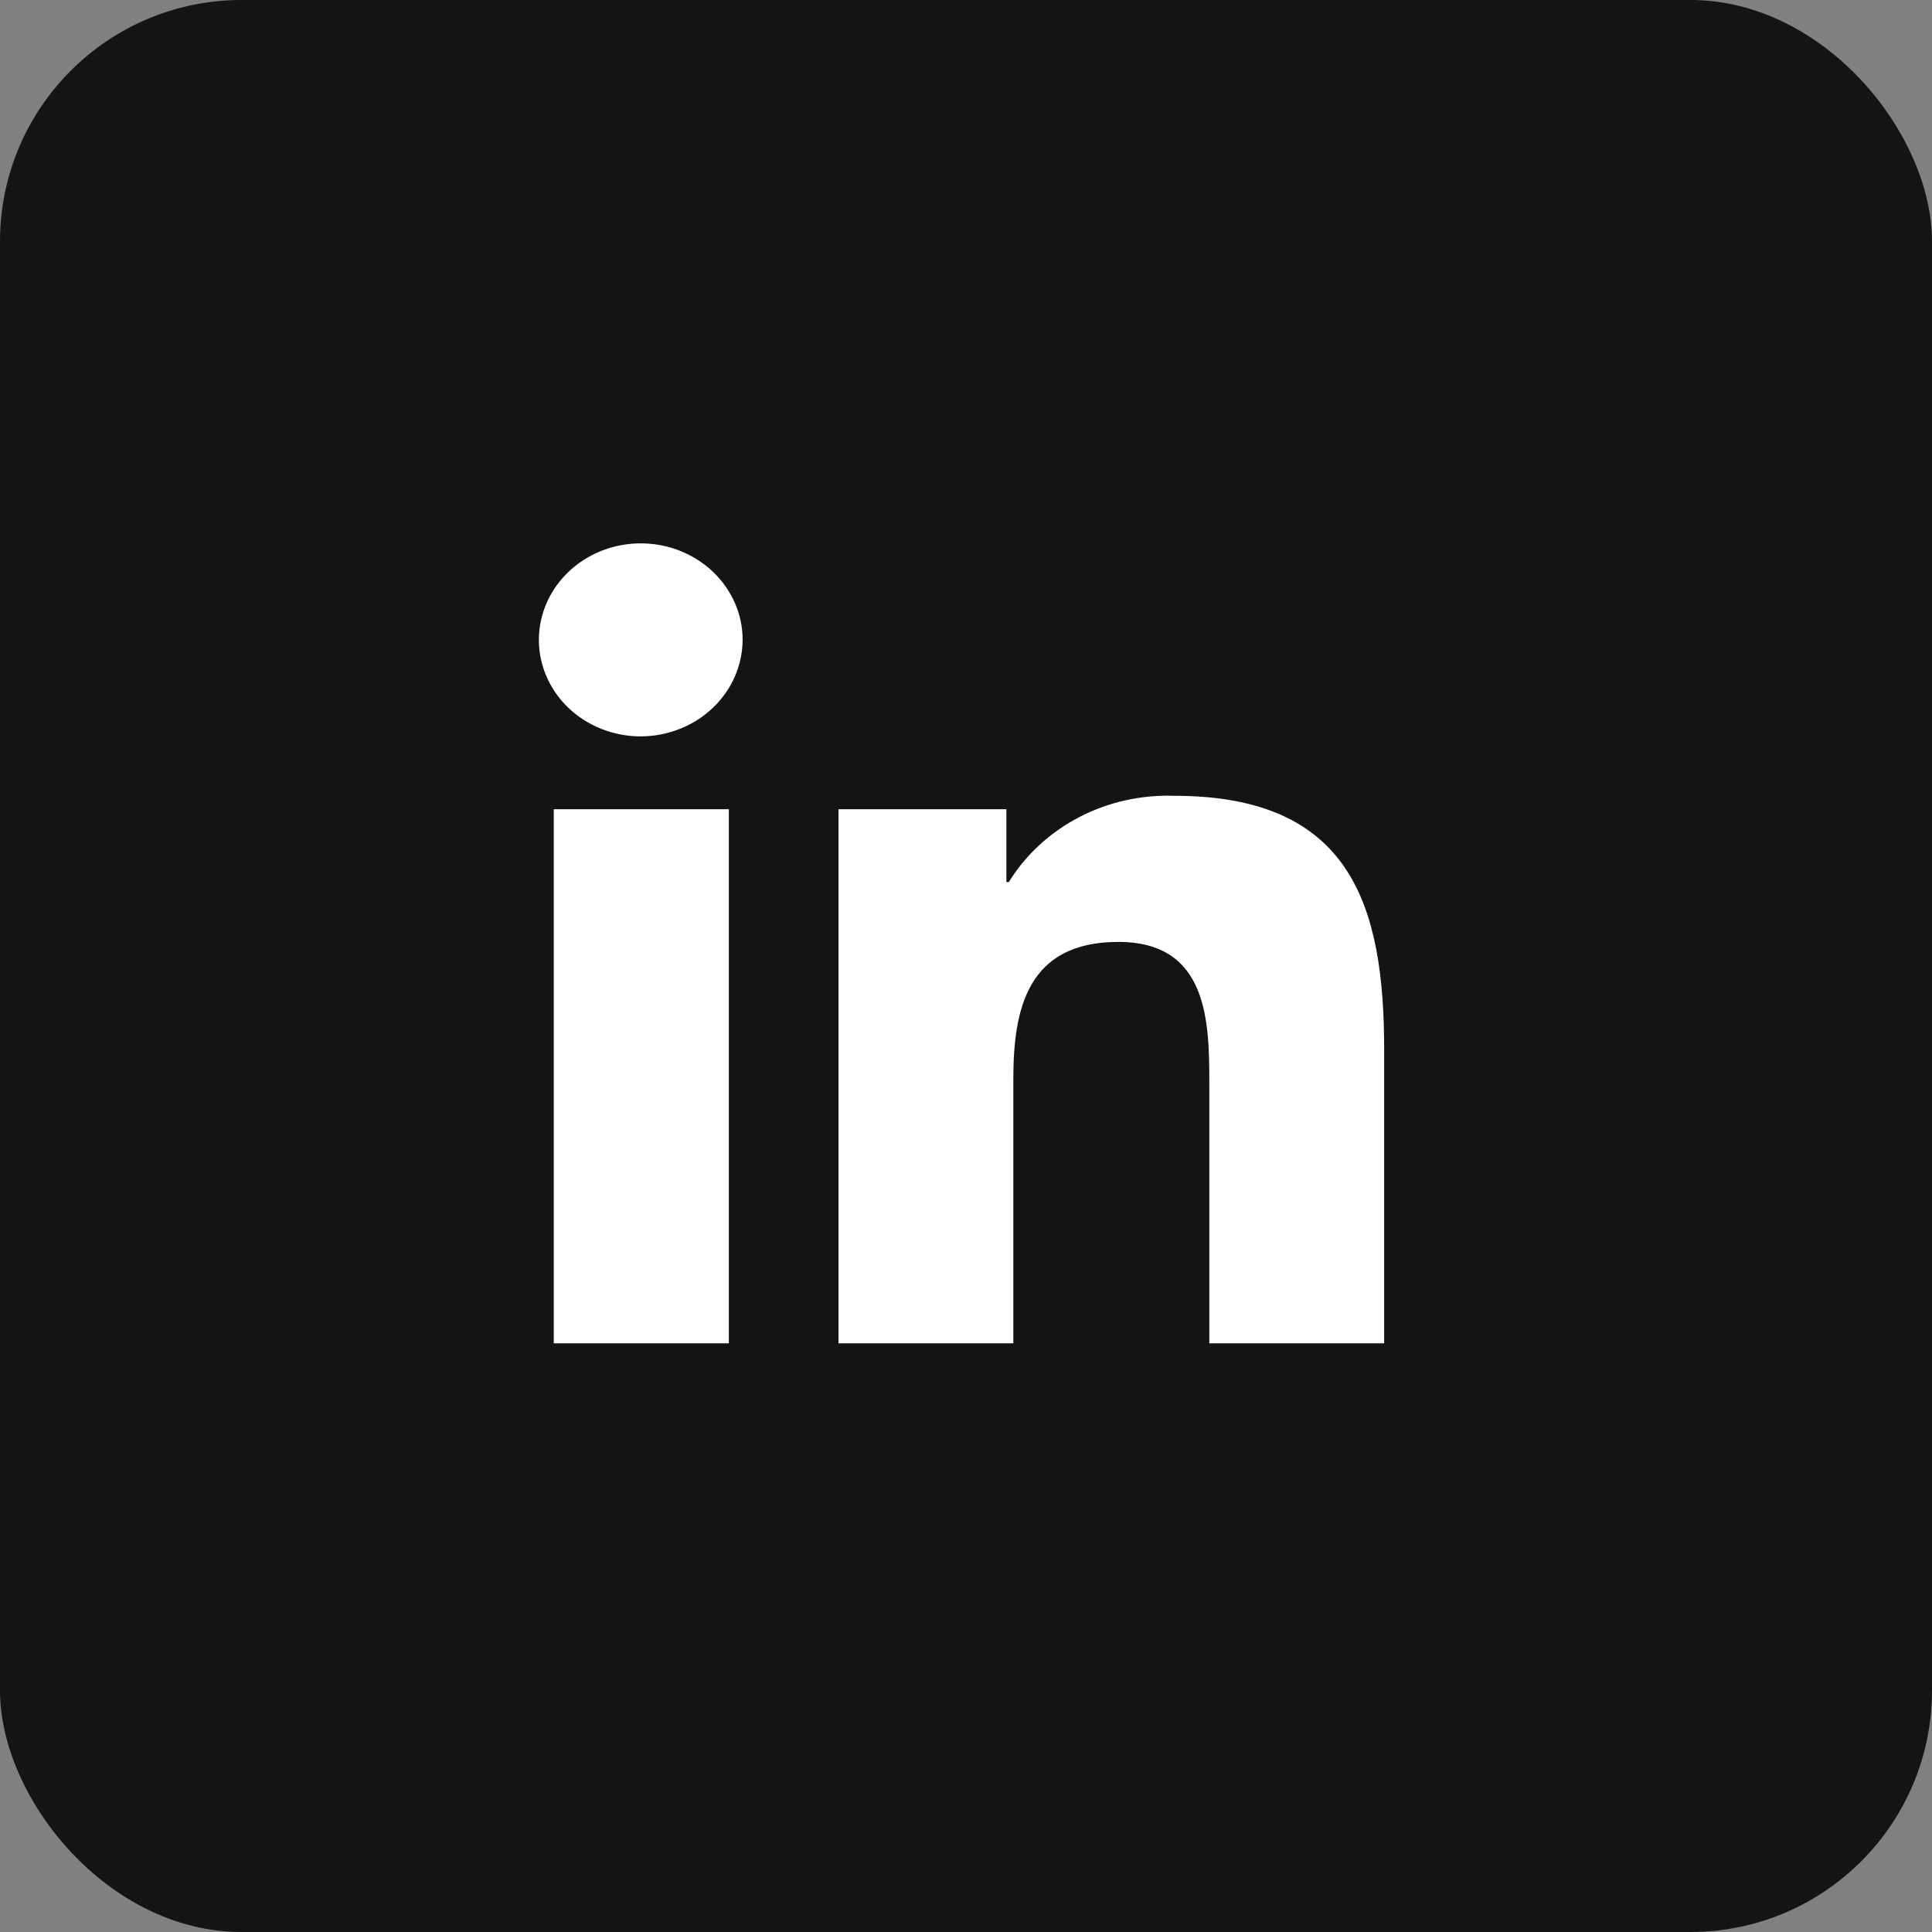 <svg width="32" height="32" viewBox="0 0 32 32" fill="none" xmlns="http://www.w3.org/2000/svg">
<rect x="0" y="0" width="32" height="32" fill="#808080" stroke="none"/>
<rect width="32" height="32" rx="4" fill="#131513"/>
<path d="M12.072 22.25H9.172V13.403H12.072V22.25ZM10.62 12.197C10.286 12.198 9.96 12.105 9.681 11.931C9.403 11.757 9.186 11.508 9.057 11.216C8.928 10.925 8.893 10.604 8.957 10.293C9.02 9.983 9.18 9.698 9.415 9.473C9.65 9.249 9.949 9.095 10.276 9.032C10.603 8.969 10.943 8.999 11.252 9.119C11.56 9.239 11.825 9.442 12.011 9.704C12.198 9.966 12.299 10.275 12.3 10.591C12.3 11.014 12.124 11.421 11.809 11.722C11.495 12.023 11.067 12.193 10.62 12.197ZM22.924 22.25H20.03V17.943C20.03 16.918 20.009 15.601 18.523 15.601C17.015 15.601 16.784 16.716 16.784 17.869V22.25H13.888V13.403H16.669V14.61H16.709C16.987 14.159 17.389 13.788 17.872 13.536C18.355 13.284 18.901 13.162 19.452 13.181C22.387 13.181 22.926 15.012 22.926 17.389V22.248L22.924 22.25Z" fill="white"/>
</svg>
